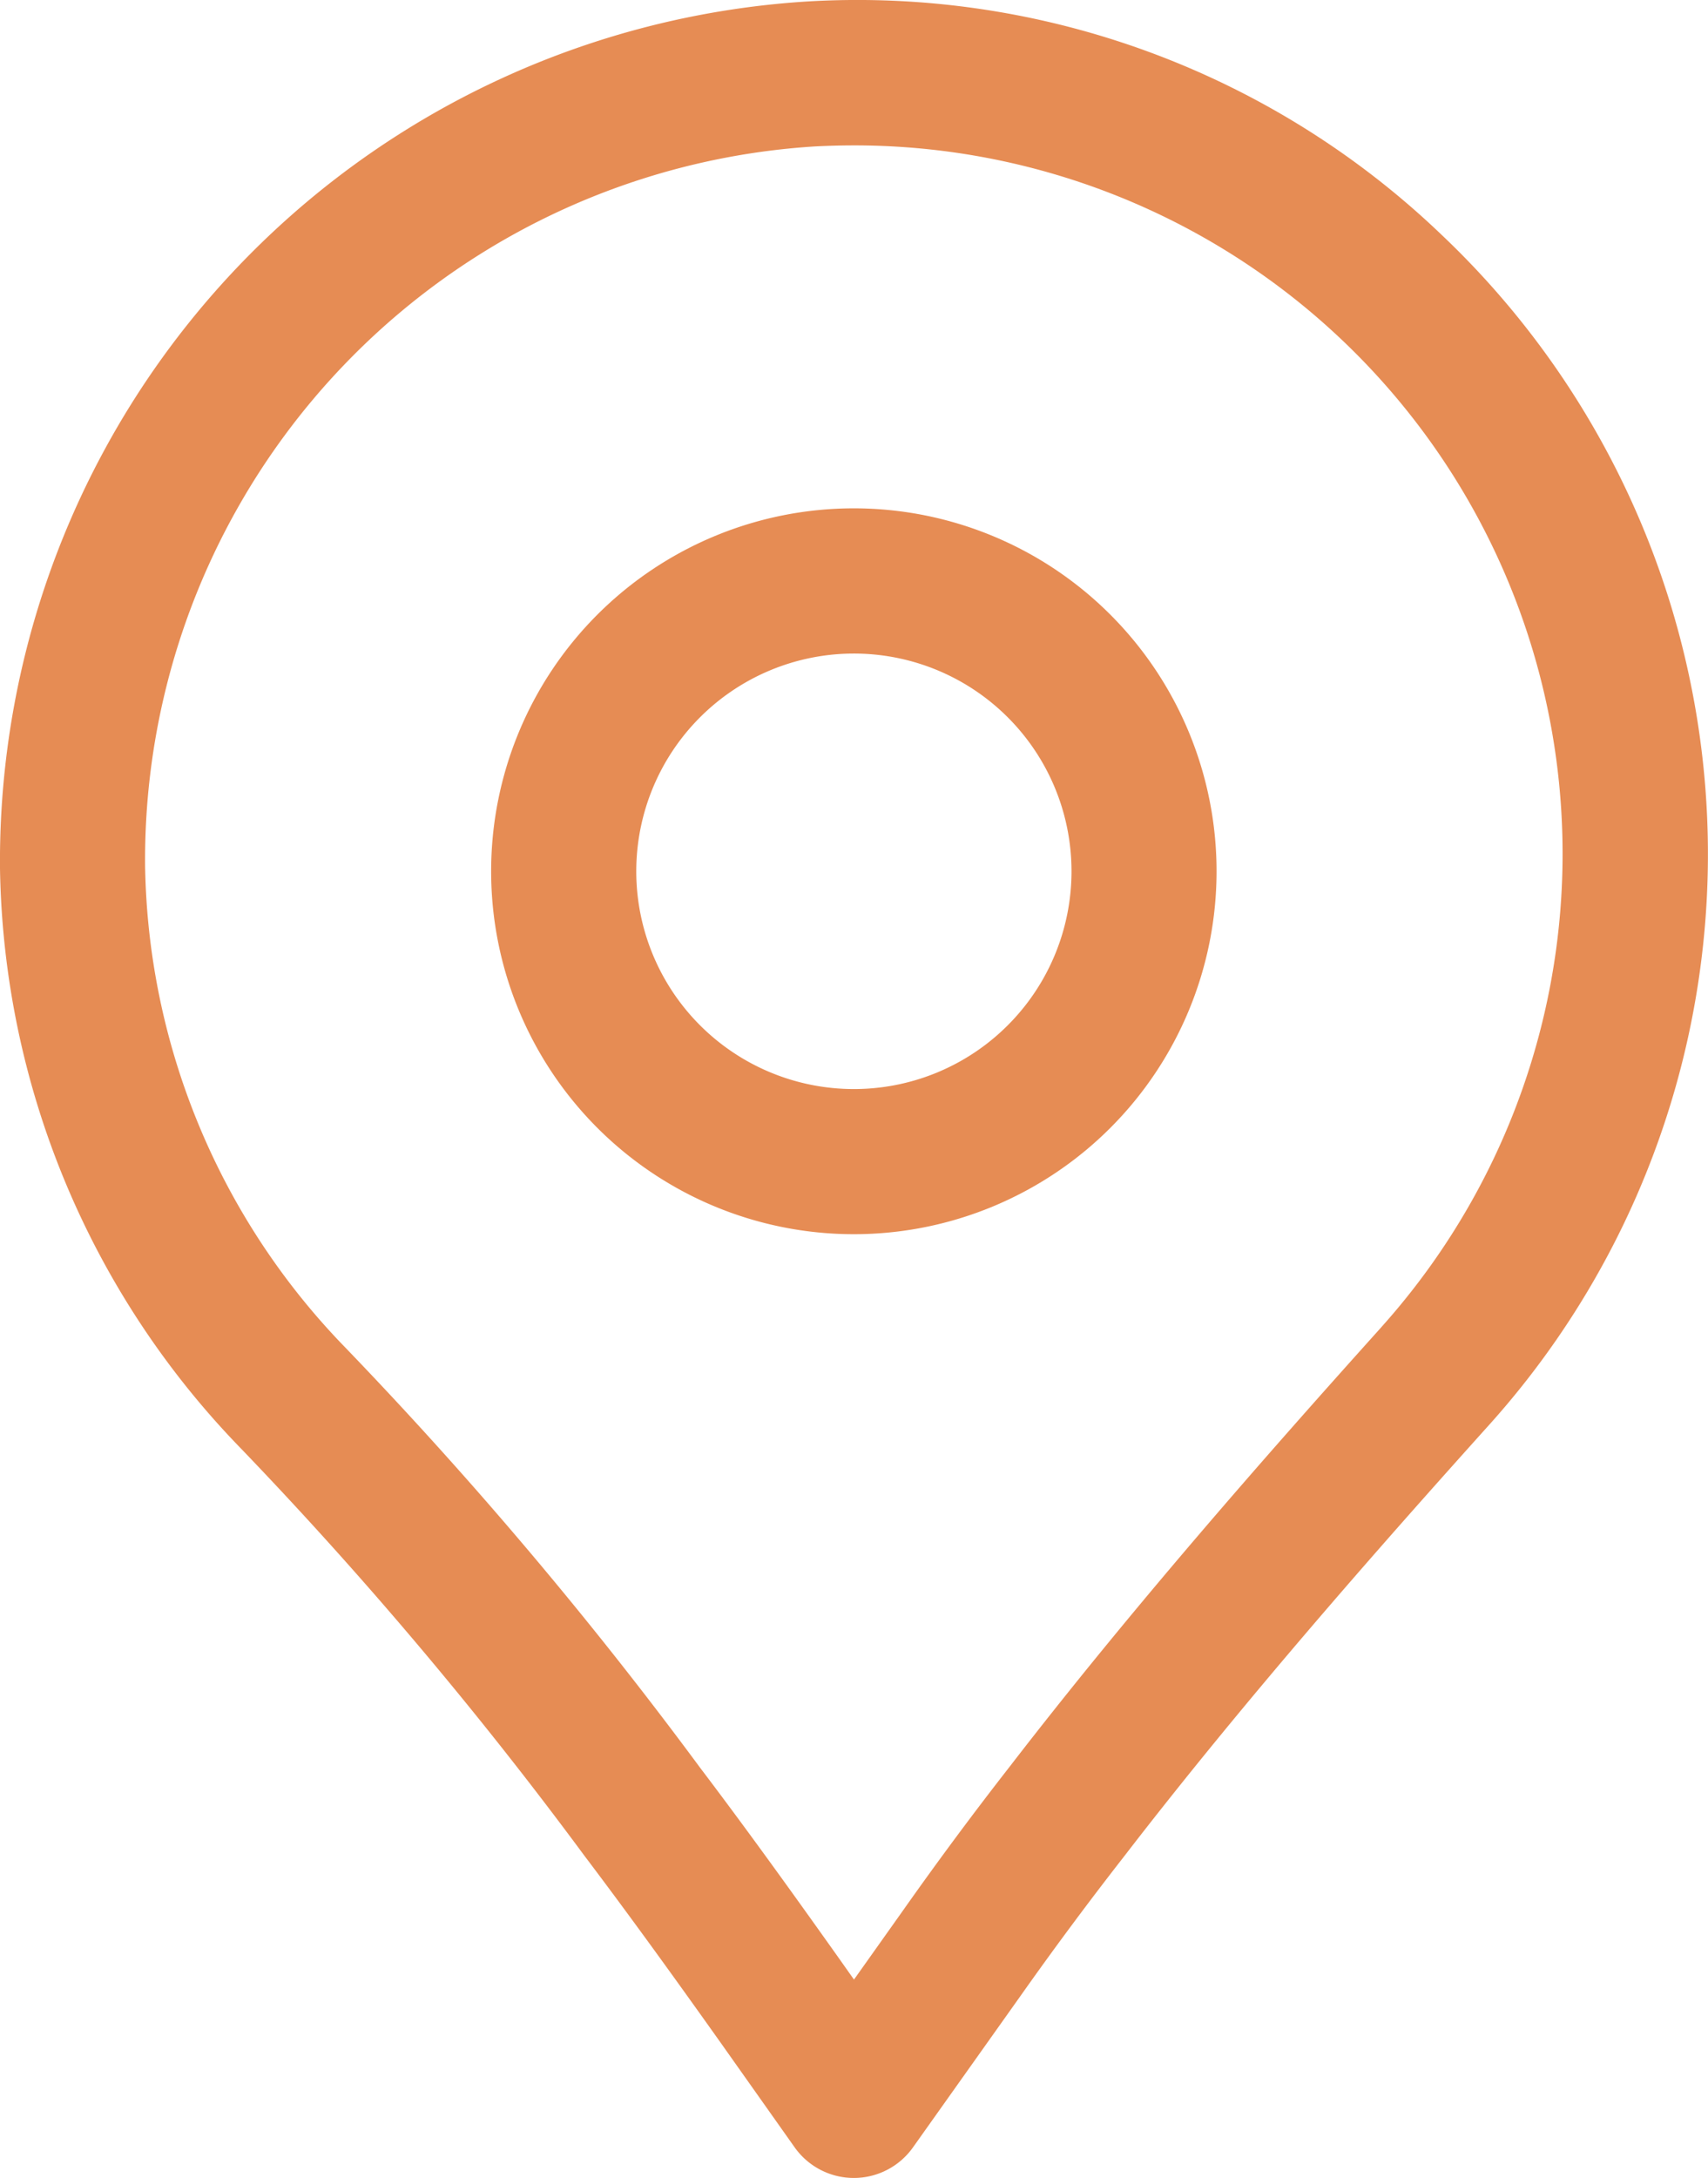 <svg id="Layer_3" data-name="Layer 3" xmlns="http://www.w3.org/2000/svg" width="39.141" height="49.881" viewBox="0 0 39.141 49.881">
  <path id="Path_2" data-name="Path 2" d="M37.261,6.37A19.351,19.351,0,0,0,22.74,1.03,19.729,19.729,0,0,0,4.23,20.884a19.488,19.488,0,0,0,5.534,13.3,94.512,94.512,0,0,1,7.855,9.309c1.074,1.42,2.11,2.858,3.135,4.3l1.687,2.384a1.662,1.662,0,0,0,2.711,0l2.48-3.491q1.135-1.606,2.362-3.178c2.748-3.566,5.773-7,8.375-9.893A19.539,19.539,0,0,0,37.261,6.37ZM35.894,31.383c-2.64,2.936-5.717,6.432-8.524,10.072-.843,1.079-1.662,2.184-2.449,3.3L23.8,46.334l-.332-.47c-1.047-1.474-2.1-2.939-3.192-4.379a96.844,96.844,0,0,0-8.129-9.622A16.178,16.178,0,0,1,7.555,20.83,16.372,16.372,0,0,1,22.915,4.35c.3-.015.6-.023.893-.023A16.224,16.224,0,0,1,35.893,31.383Z" transform="translate(-4.23 -0.997)" fill="#e68c54"/>
  <path id="Path_3" data-name="Path 3" d="M19.312,8a8.312,8.312,0,1,0,8.312,8.312A8.312,8.312,0,0,0,19.312,8Zm0,13.3A4.987,4.987,0,1,1,24.3,16.312,4.987,4.987,0,0,1,19.312,21.3Z" transform="translate(0.255 3.642)" fill="#e68c54"/>
</svg>
